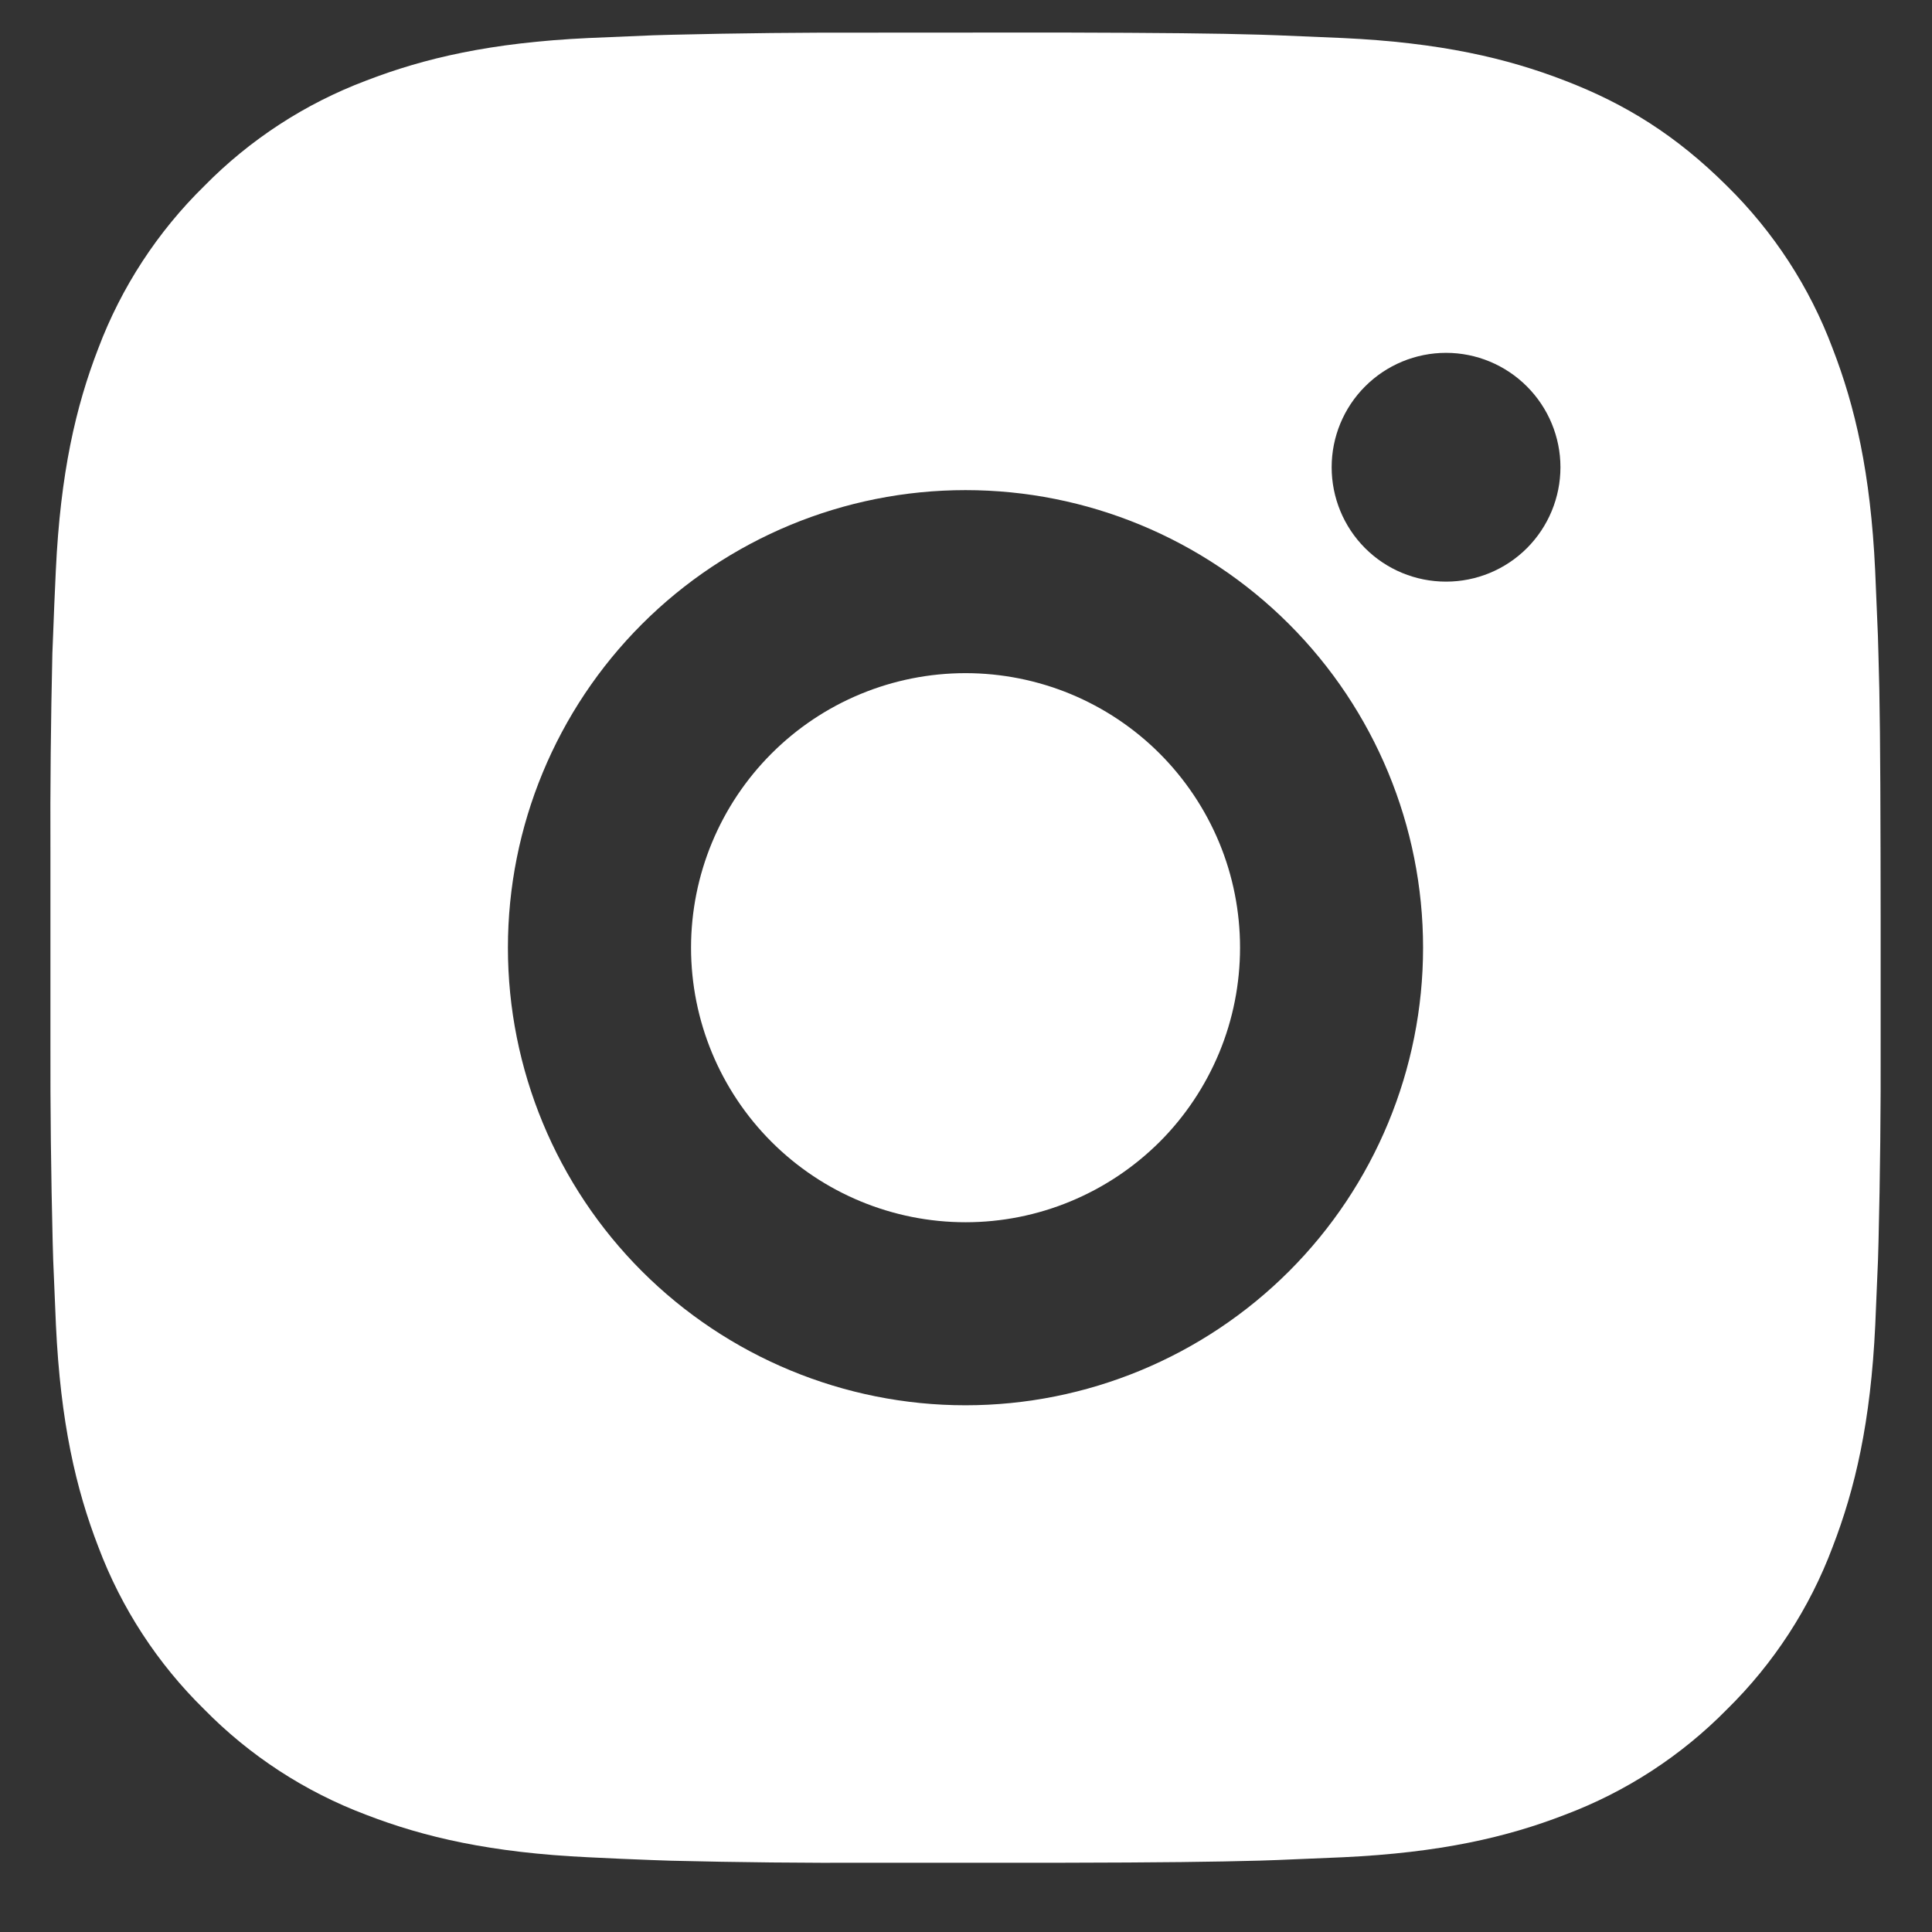 <svg width="19" height="19" viewBox="0 0 19 19" fill="none" xmlns="http://www.w3.org/2000/svg">
<rect x="0" y="0" width="19" height="19" fill="#333333" stroke="none"/>
<path d="M10.42 0.32C11.433 0.323 11.947 0.328 12.39 0.341L12.565 0.347C12.767 0.355 12.965 0.364 13.206 0.374C14.163 0.419 14.817 0.571 15.39 0.793C15.984 1.021 16.484 1.331 16.985 1.83C17.442 2.28 17.797 2.824 18.022 3.425C18.244 3.998 18.396 4.652 18.441 5.61C18.451 5.85 18.46 6.049 18.468 6.251L18.473 6.426C18.487 6.868 18.492 7.382 18.494 8.395L18.495 9.066V10.245C18.497 10.901 18.49 11.558 18.474 12.214L18.469 12.389C18.461 12.591 18.452 12.79 18.442 13.03C18.397 13.988 18.244 14.64 18.022 15.215C17.797 15.815 17.442 16.36 16.985 16.809C16.535 17.267 15.991 17.621 15.39 17.847C14.817 18.069 14.163 18.22 13.206 18.265L12.565 18.292L12.39 18.298C11.947 18.31 11.433 18.317 10.42 18.319L9.749 18.319H8.571C7.914 18.322 7.257 18.315 6.601 18.299L6.426 18.293C6.213 18.285 5.999 18.276 5.786 18.265C4.828 18.22 4.175 18.069 3.6 17.847C3 17.621 2.456 17.267 2.007 16.809C1.549 16.36 1.194 15.815 0.968 15.215C0.746 14.641 0.595 13.988 0.55 13.03L0.523 12.389L0.518 12.214C0.502 11.558 0.494 10.902 0.496 10.245V8.395C0.493 7.738 0.5 7.082 0.515 6.426L0.522 6.251C0.529 6.049 0.538 5.85 0.549 5.61C0.594 4.652 0.745 3.999 0.967 3.425C1.194 2.824 1.549 2.28 2.008 1.83C2.457 1.373 3 1.019 3.6 0.793C4.175 0.571 4.827 0.419 5.786 0.374C6.025 0.364 6.225 0.355 6.426 0.347L6.601 0.342C7.257 0.326 7.914 0.319 8.57 0.321L10.42 0.32ZM9.495 4.82C8.302 4.82 7.157 5.294 6.313 6.138C5.469 6.982 4.995 8.126 4.995 9.32C4.995 10.513 5.469 11.658 6.313 12.502C7.157 13.345 8.302 13.82 9.495 13.82C10.689 13.82 11.833 13.345 12.677 12.502C13.521 11.658 13.995 10.513 13.995 9.32C13.995 8.126 13.521 6.982 12.677 6.138C11.833 5.294 10.689 4.82 9.495 4.82ZM9.495 6.62C9.85 6.62 10.201 6.69 10.528 6.825C10.856 6.961 11.154 7.16 11.404 7.41C11.655 7.661 11.854 7.959 11.99 8.286C12.126 8.614 12.195 8.965 12.195 9.319C12.195 9.674 12.126 10.025 11.99 10.353C11.854 10.68 11.656 10.978 11.405 11.229C11.154 11.479 10.857 11.678 10.529 11.814C10.202 11.95 9.851 12.02 9.496 12.02C8.78 12.02 8.093 11.735 7.587 11.229C7.081 10.723 6.796 10.036 6.796 9.32C6.796 8.604 7.081 7.917 7.587 7.411C8.093 6.904 8.78 6.62 9.496 6.62M14.221 3.47C13.922 3.47 13.636 3.589 13.425 3.8C13.214 4.011 13.096 4.297 13.096 4.595C13.096 4.893 13.214 5.18 13.425 5.391C13.636 5.602 13.922 5.72 14.221 5.72C14.519 5.72 14.805 5.602 15.016 5.391C15.227 5.18 15.346 4.893 15.346 4.595C15.346 4.297 15.227 4.011 15.016 3.8C14.805 3.589 14.519 3.47 14.221 3.47Z" fill="white"/>
</svg>
